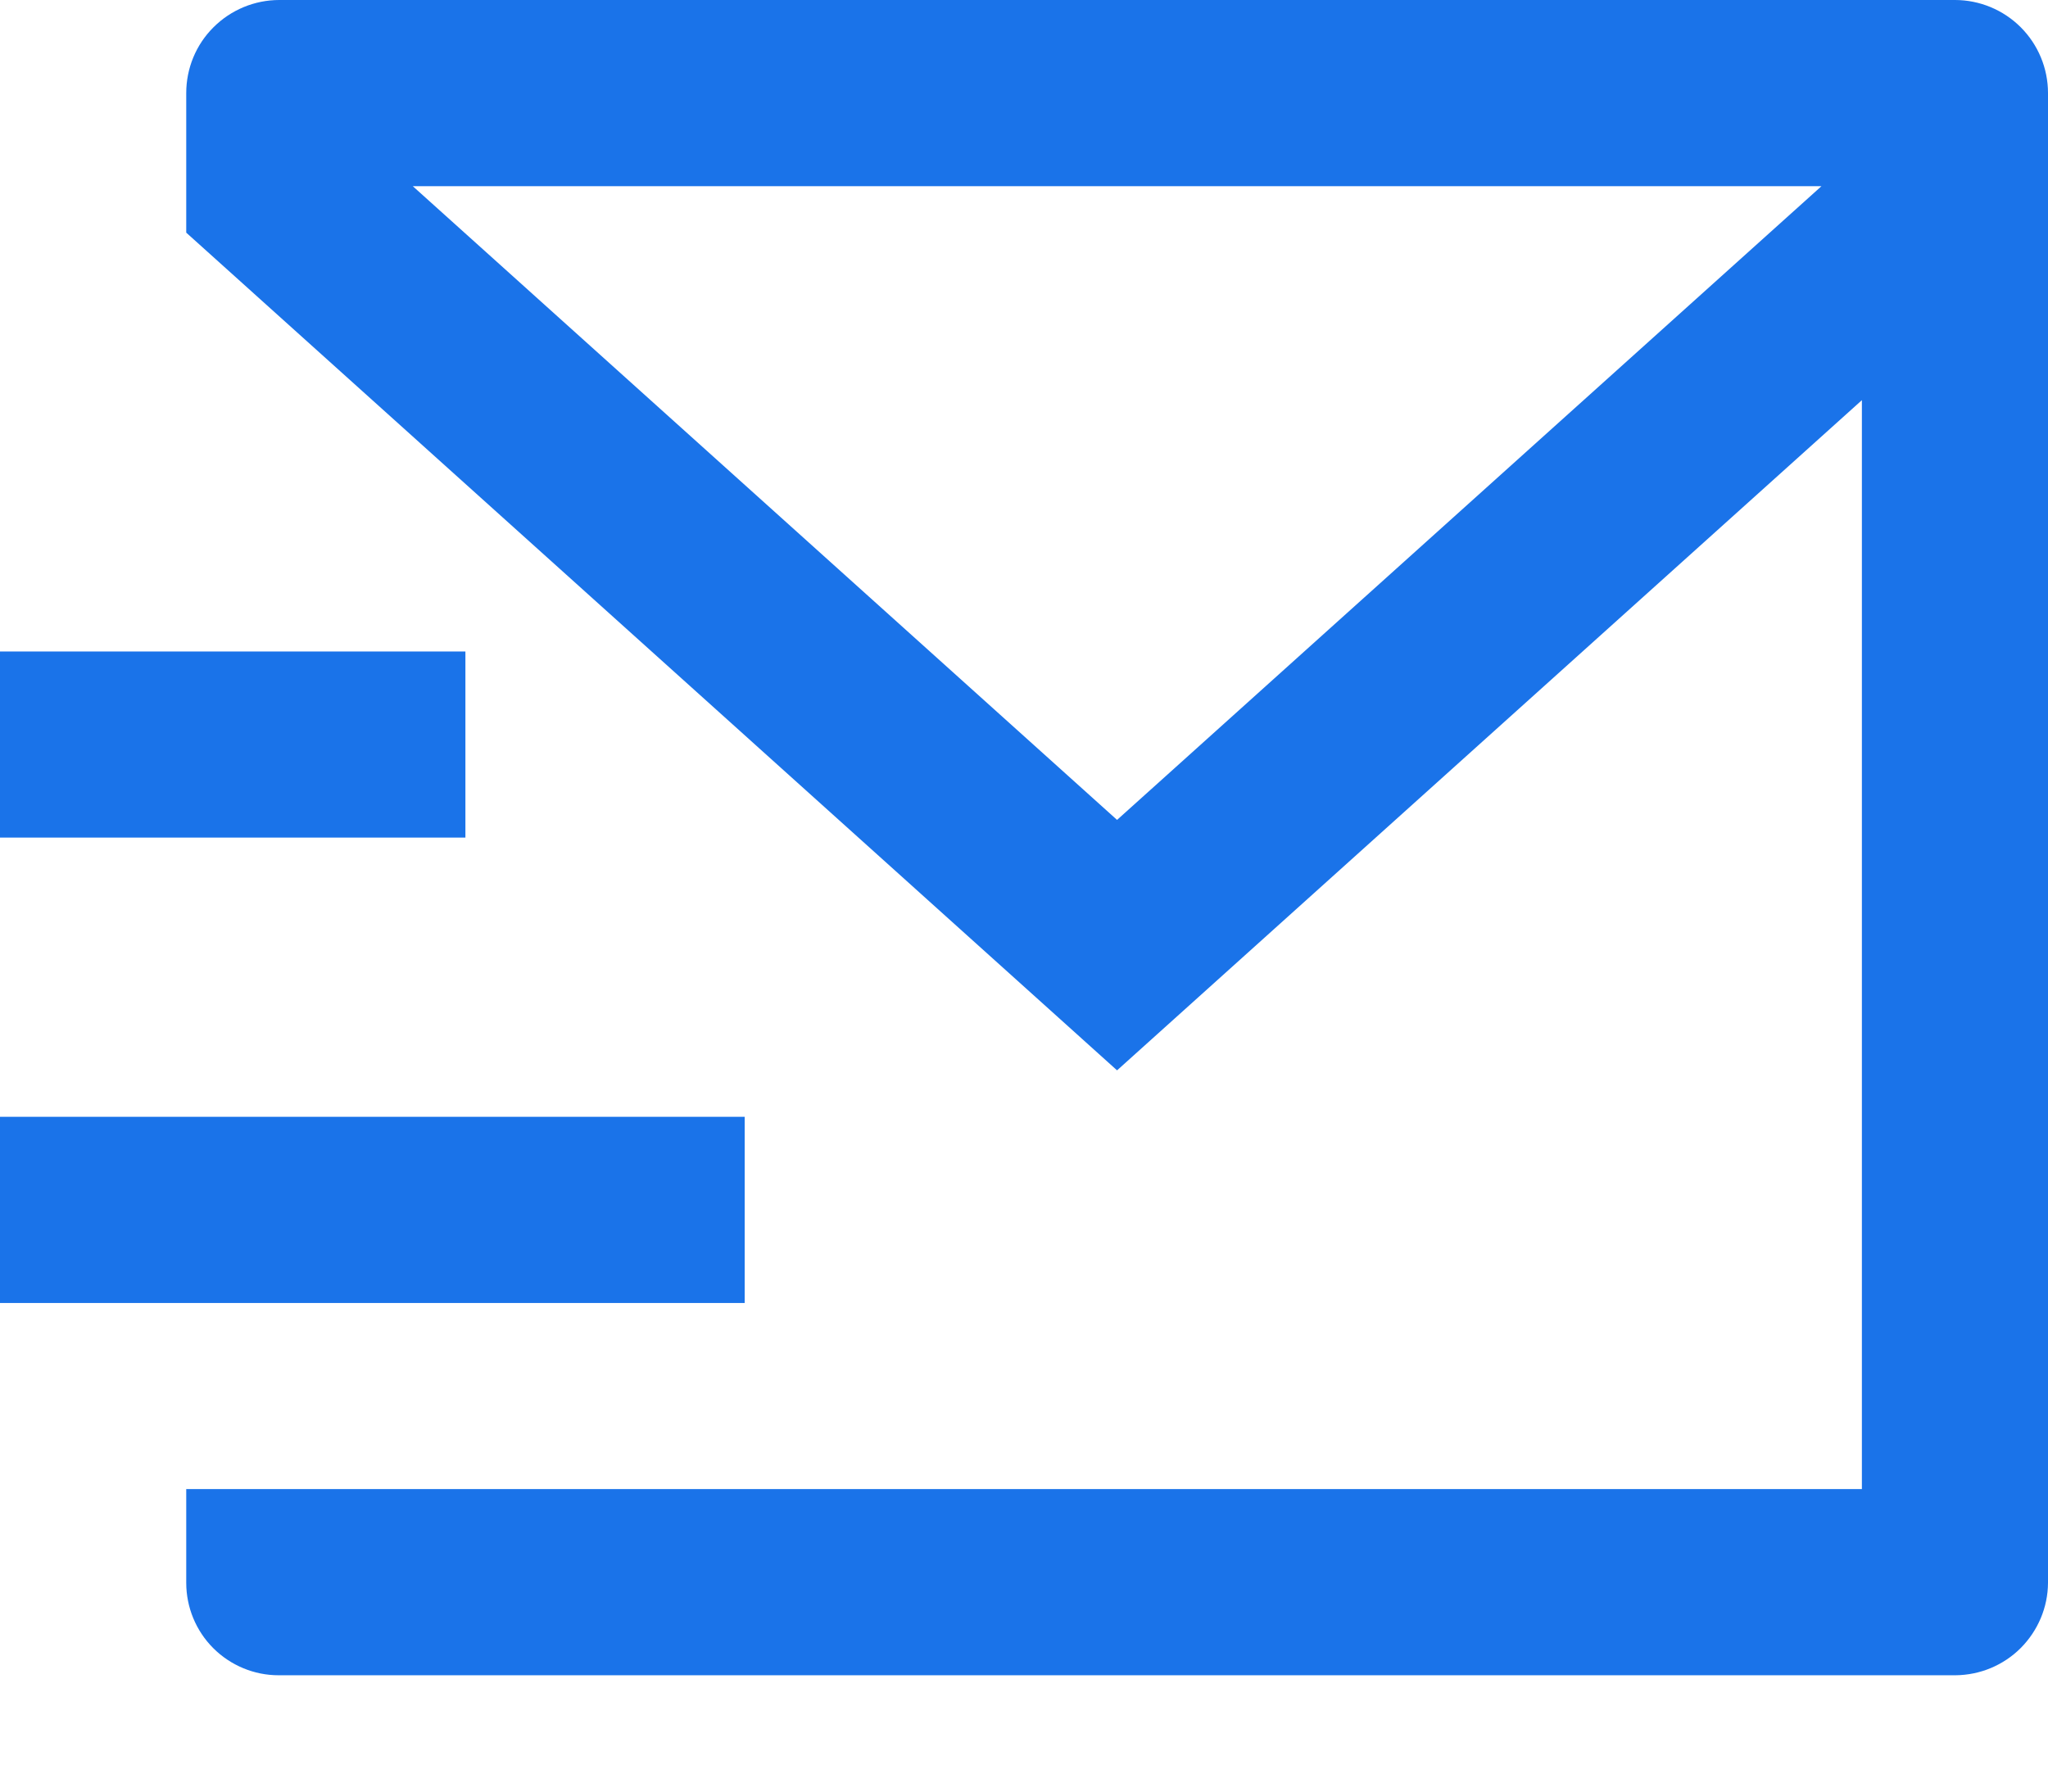 <svg xmlns="http://www.w3.org/2000/svg" width="16" height="14" viewBox="0 0 16 14" fill="none"><path d="M16 12.369C15.999 12.56 15.922 12.742 15.787 12.878C15.652 13.013 15.47 13.089 15.278 13.091H2.176C1.985 13.091 1.801 13.014 1.666 12.879C1.531 12.744 1.455 12.56 1.455 12.369V11.636H14.546V3.127L8.727 8.364L1.455 1.818V0.727C1.455 0.534 1.531 0.349 1.668 0.213C1.804 0.077 1.989 0 2.182 0H15.273C15.466 0 15.651 0.077 15.787 0.213C15.923 0.349 16 0.534 16 0.727V12.369ZM3.225 1.455L8.727 6.407L14.23 1.455H3.225ZM0 8.727H5.818V10.182H0V8.727ZM0 5.091H3.636V6.545H0V5.091Z" fill="#1A73E9"></path></svg>